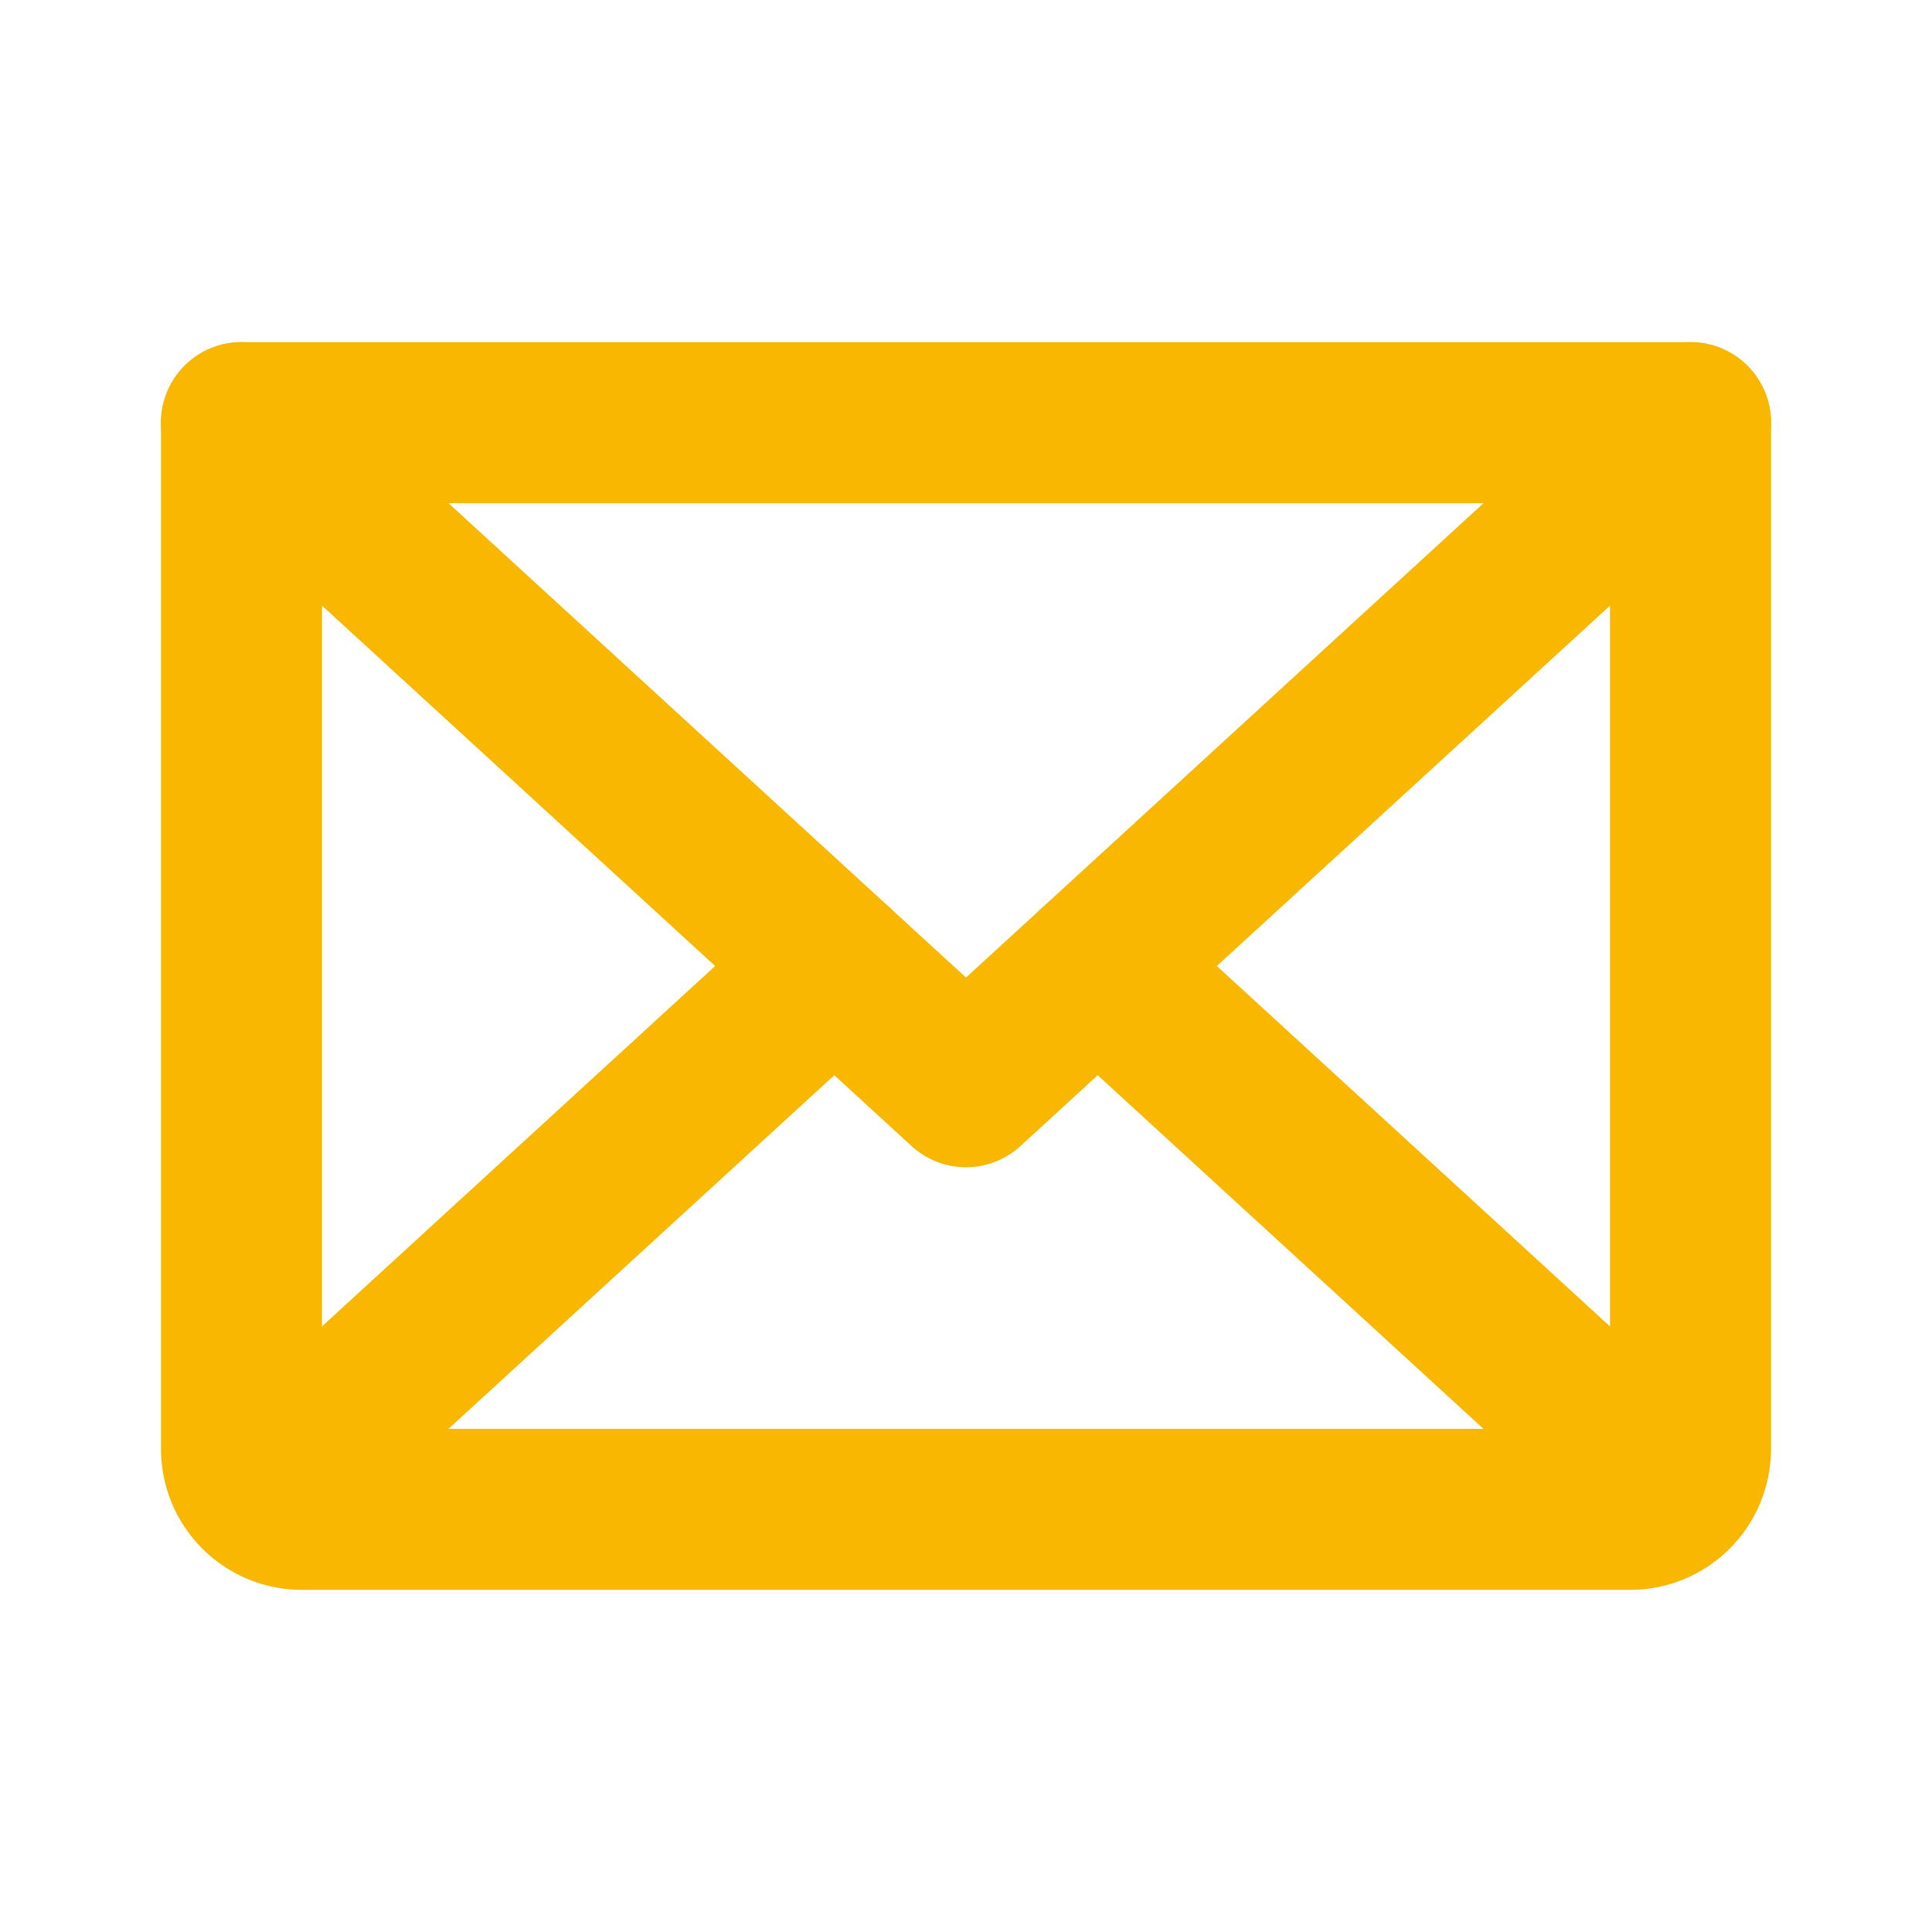 <svg width="24" height="24" viewBox="0 0 24 24" fill="none" xmlns="http://www.w3.org/2000/svg">
<g clip-path="url(#clip0_571_8176)">
<path d="M21 5.25L12 13.5L3 5.25" stroke="#FAB700" stroke-width="2" stroke-linecap="round" stroke-linejoin="round"/>
<path d="M3 5.25H21V18C21 18.199 20.921 18.39 20.78 18.53C20.64 18.671 20.449 18.75 20.25 18.75H3.75C3.551 18.75 3.36 18.671 3.22 18.53C3.079 18.39 3 18.199 3 18V5.25Z" stroke="#FAB700" stroke-width="2" stroke-linecap="round" stroke-linejoin="round"/>
<path d="M10.364 12L3.231 18.538" stroke="#FAB700" stroke-width="2" stroke-linecap="round" stroke-linejoin="round"/>
<path d="M20.768 18.538L13.636 12" stroke="#FAB700" stroke-width="2" stroke-linecap="round" stroke-linejoin="round"/>
</g>
<defs>
<clipPath id="clip0_571_8176">
<rect width="24" height="24" fill="white"/>
</clipPath>
</defs>
</svg>
